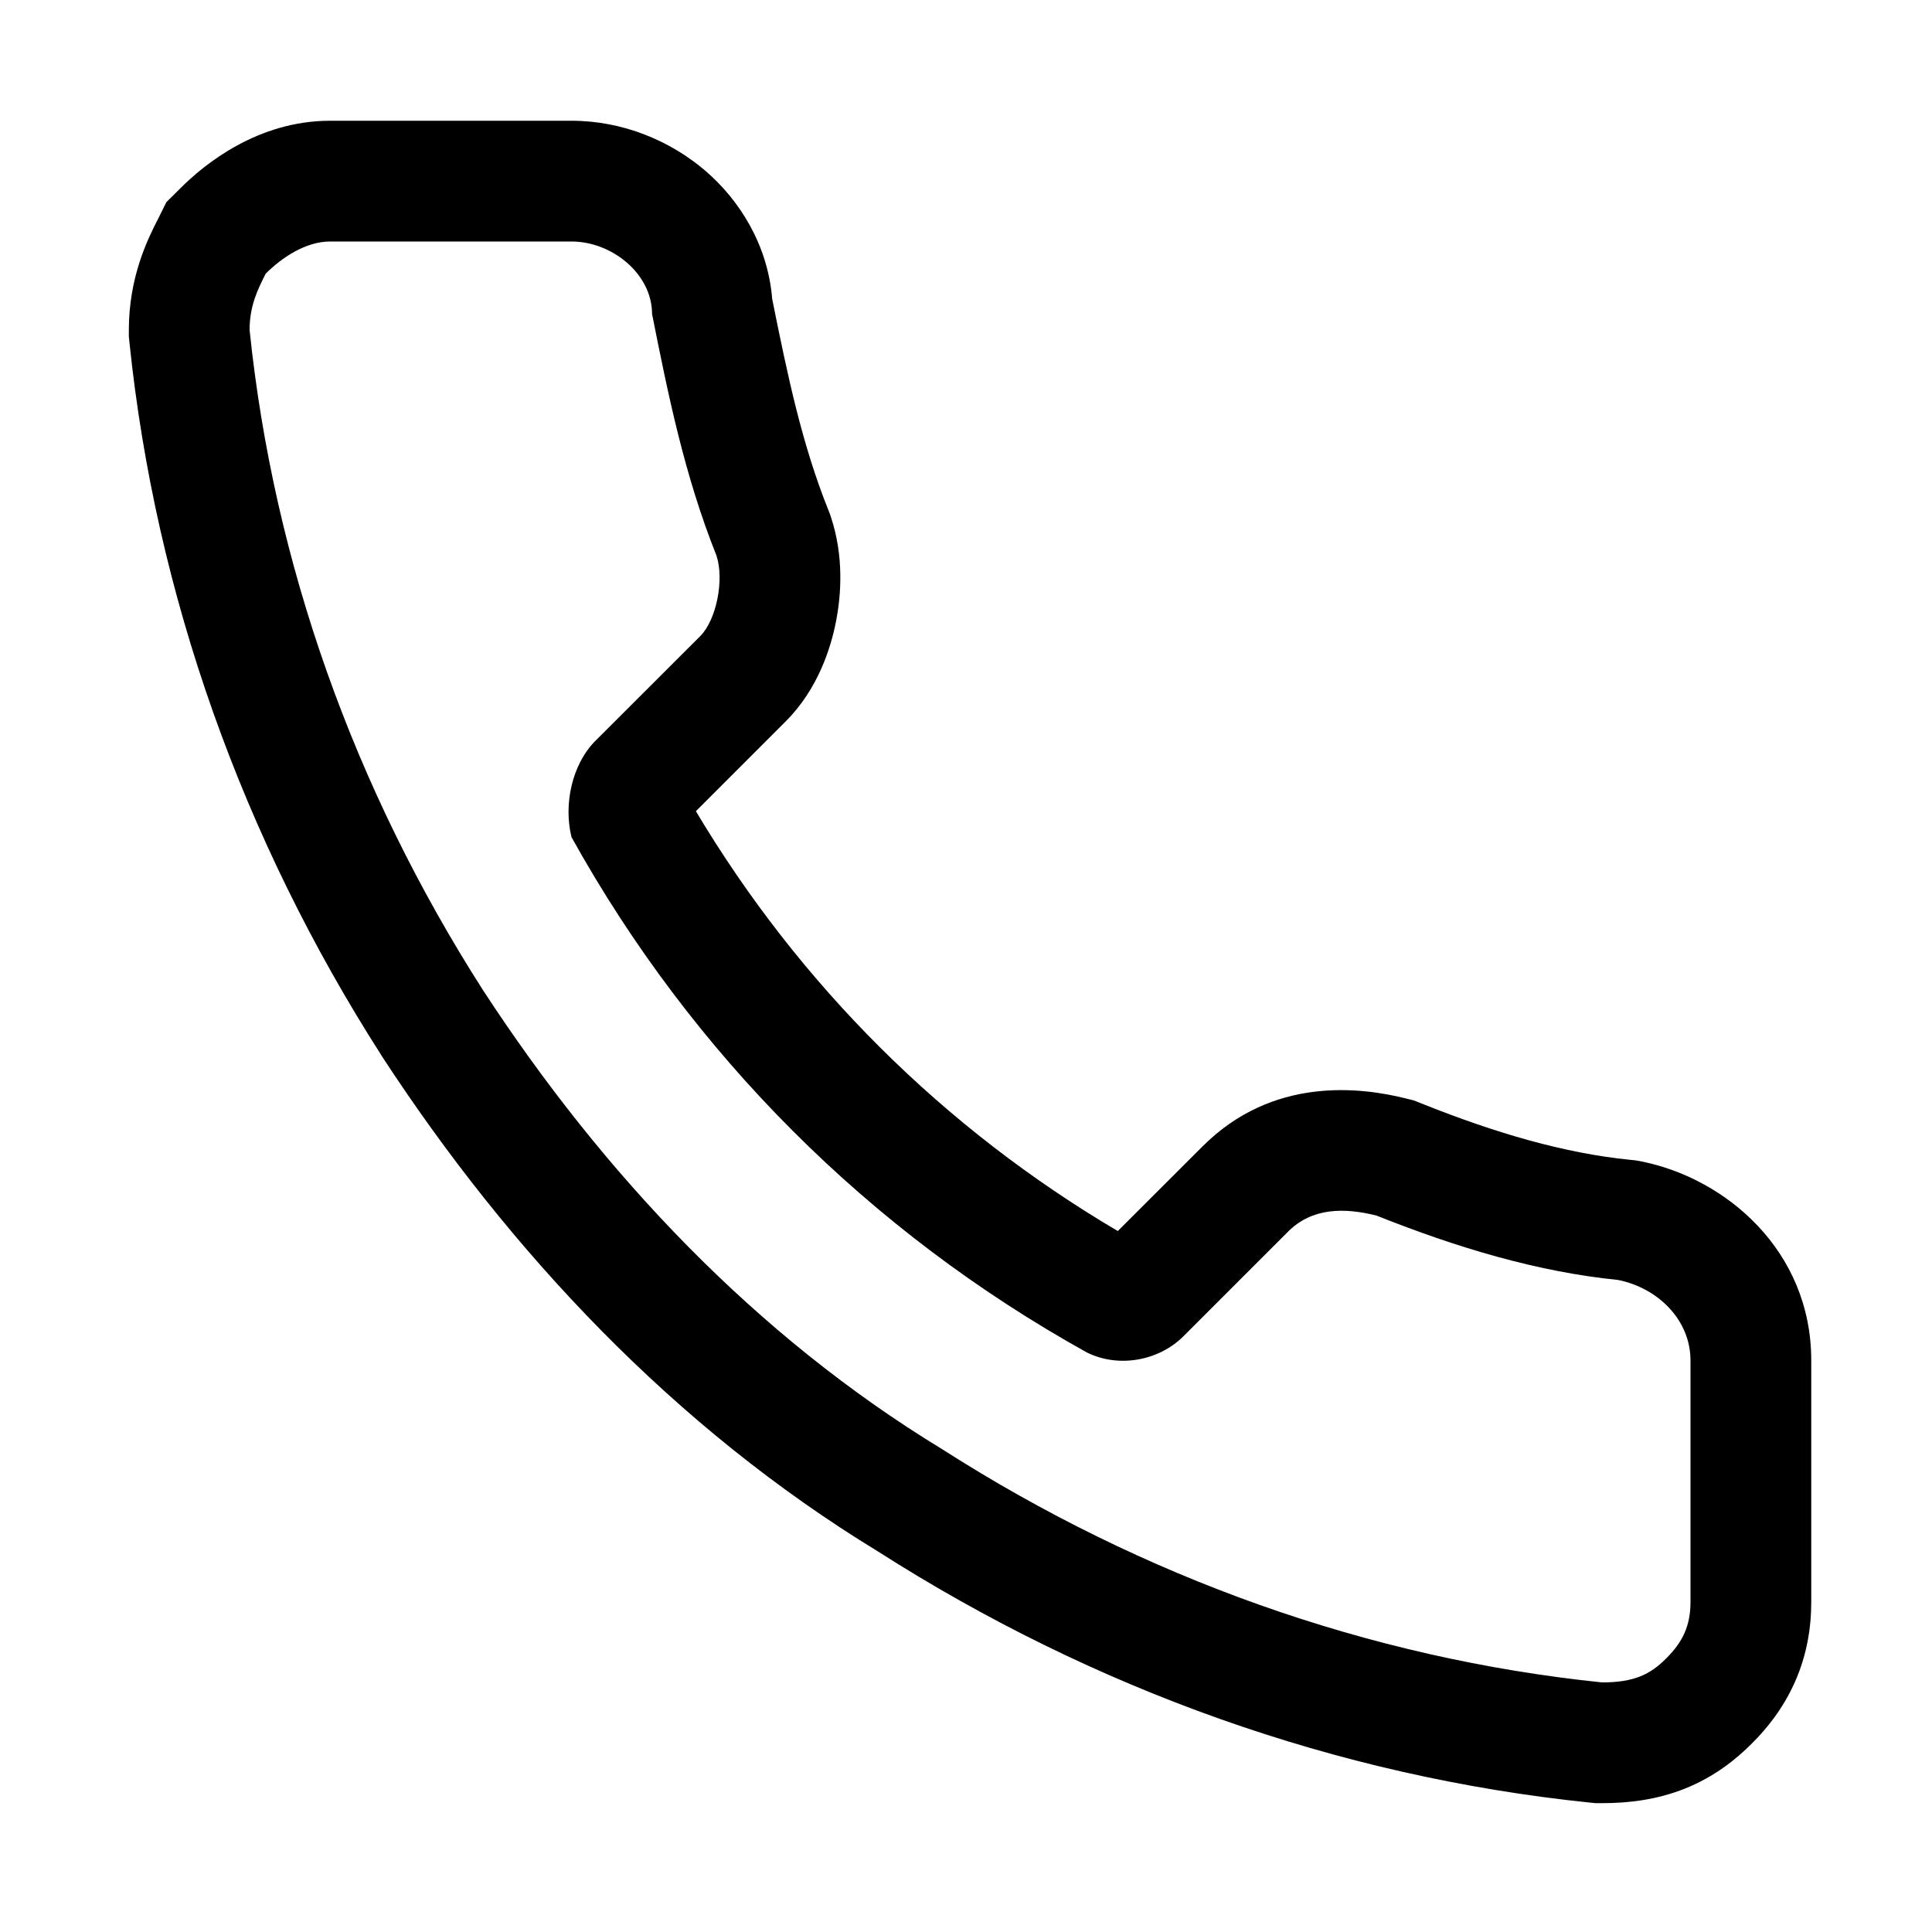 <svg width="16" height="16" viewBox="0 0 16 16" fill="none" xmlns="http://www.w3.org/2000/svg">
    <path fill-rule="evenodd" clip-rule="evenodd" d="M1.378 1.674L1.493 1.56C1.691 1.361 2.134 1 2.733 1H4.733C5.157 1 5.553 1.165 5.847 1.419C6.119 1.655 6.358 2.02 6.395 2.476C6.525 3.123 6.642 3.68 6.862 4.229L6.873 4.256L6.882 4.284C6.988 4.603 6.968 4.925 6.922 5.154C6.879 5.37 6.773 5.708 6.507 5.974L5.763 6.718C6.621 8.156 7.814 9.344 9.257 10.195L9.96 9.493C10.539 8.914 11.264 9.002 11.643 9.097L11.708 9.113L11.771 9.138C12.39 9.386 12.96 9.551 13.499 9.605L13.548 9.61L13.596 9.619C14.289 9.758 15 10.354 15 11.267V13.267C15 13.483 14.963 13.709 14.864 13.931C14.767 14.149 14.633 14.315 14.507 14.44C14.377 14.57 14.201 14.713 13.955 14.812C13.717 14.907 13.481 14.933 13.267 14.933H13.215L13.164 14.928C11.073 14.712 9.061 13.992 7.27 12.848C5.589 11.823 4.225 10.375 3.162 8.746L3.158 8.739L3.158 8.739C2.01 6.946 1.289 4.931 1.072 2.836L1.067 2.785V2.733C1.067 2.295 1.223 1.984 1.297 1.836C1.3 1.83 1.303 1.825 1.306 1.819L1.378 1.674ZM7.8 12C9.467 13.067 11.333 13.733 13.267 13.933C13.533 13.933 13.667 13.867 13.8 13.733C13.933 13.6 14 13.467 14 13.267V11.267C14 10.933 13.733 10.667 13.4 10.6C12.733 10.533 12.067 10.333 11.4 10.067C11.133 10 10.867 10 10.667 10.2L9.8 11.067C9.6 11.267 9.267 11.333 9 11.2C7.2 10.2 5.733 8.733 4.733 6.933C4.667 6.667 4.733 6.333 4.933 6.133L5.8 5.267C5.933 5.133 6 4.8 5.933 4.6C5.667 3.933 5.533 3.267 5.4 2.6C5.4 2.267 5.067 2 4.733 2H2.733C2.533 2 2.333 2.133 2.2 2.267C2.133 2.4 2.067 2.533 2.067 2.733C2.267 4.667 2.933 6.533 4 8.2C5 9.733 6.267 11.067 7.8 12Z" fill="currentColor"/>
</svg>
